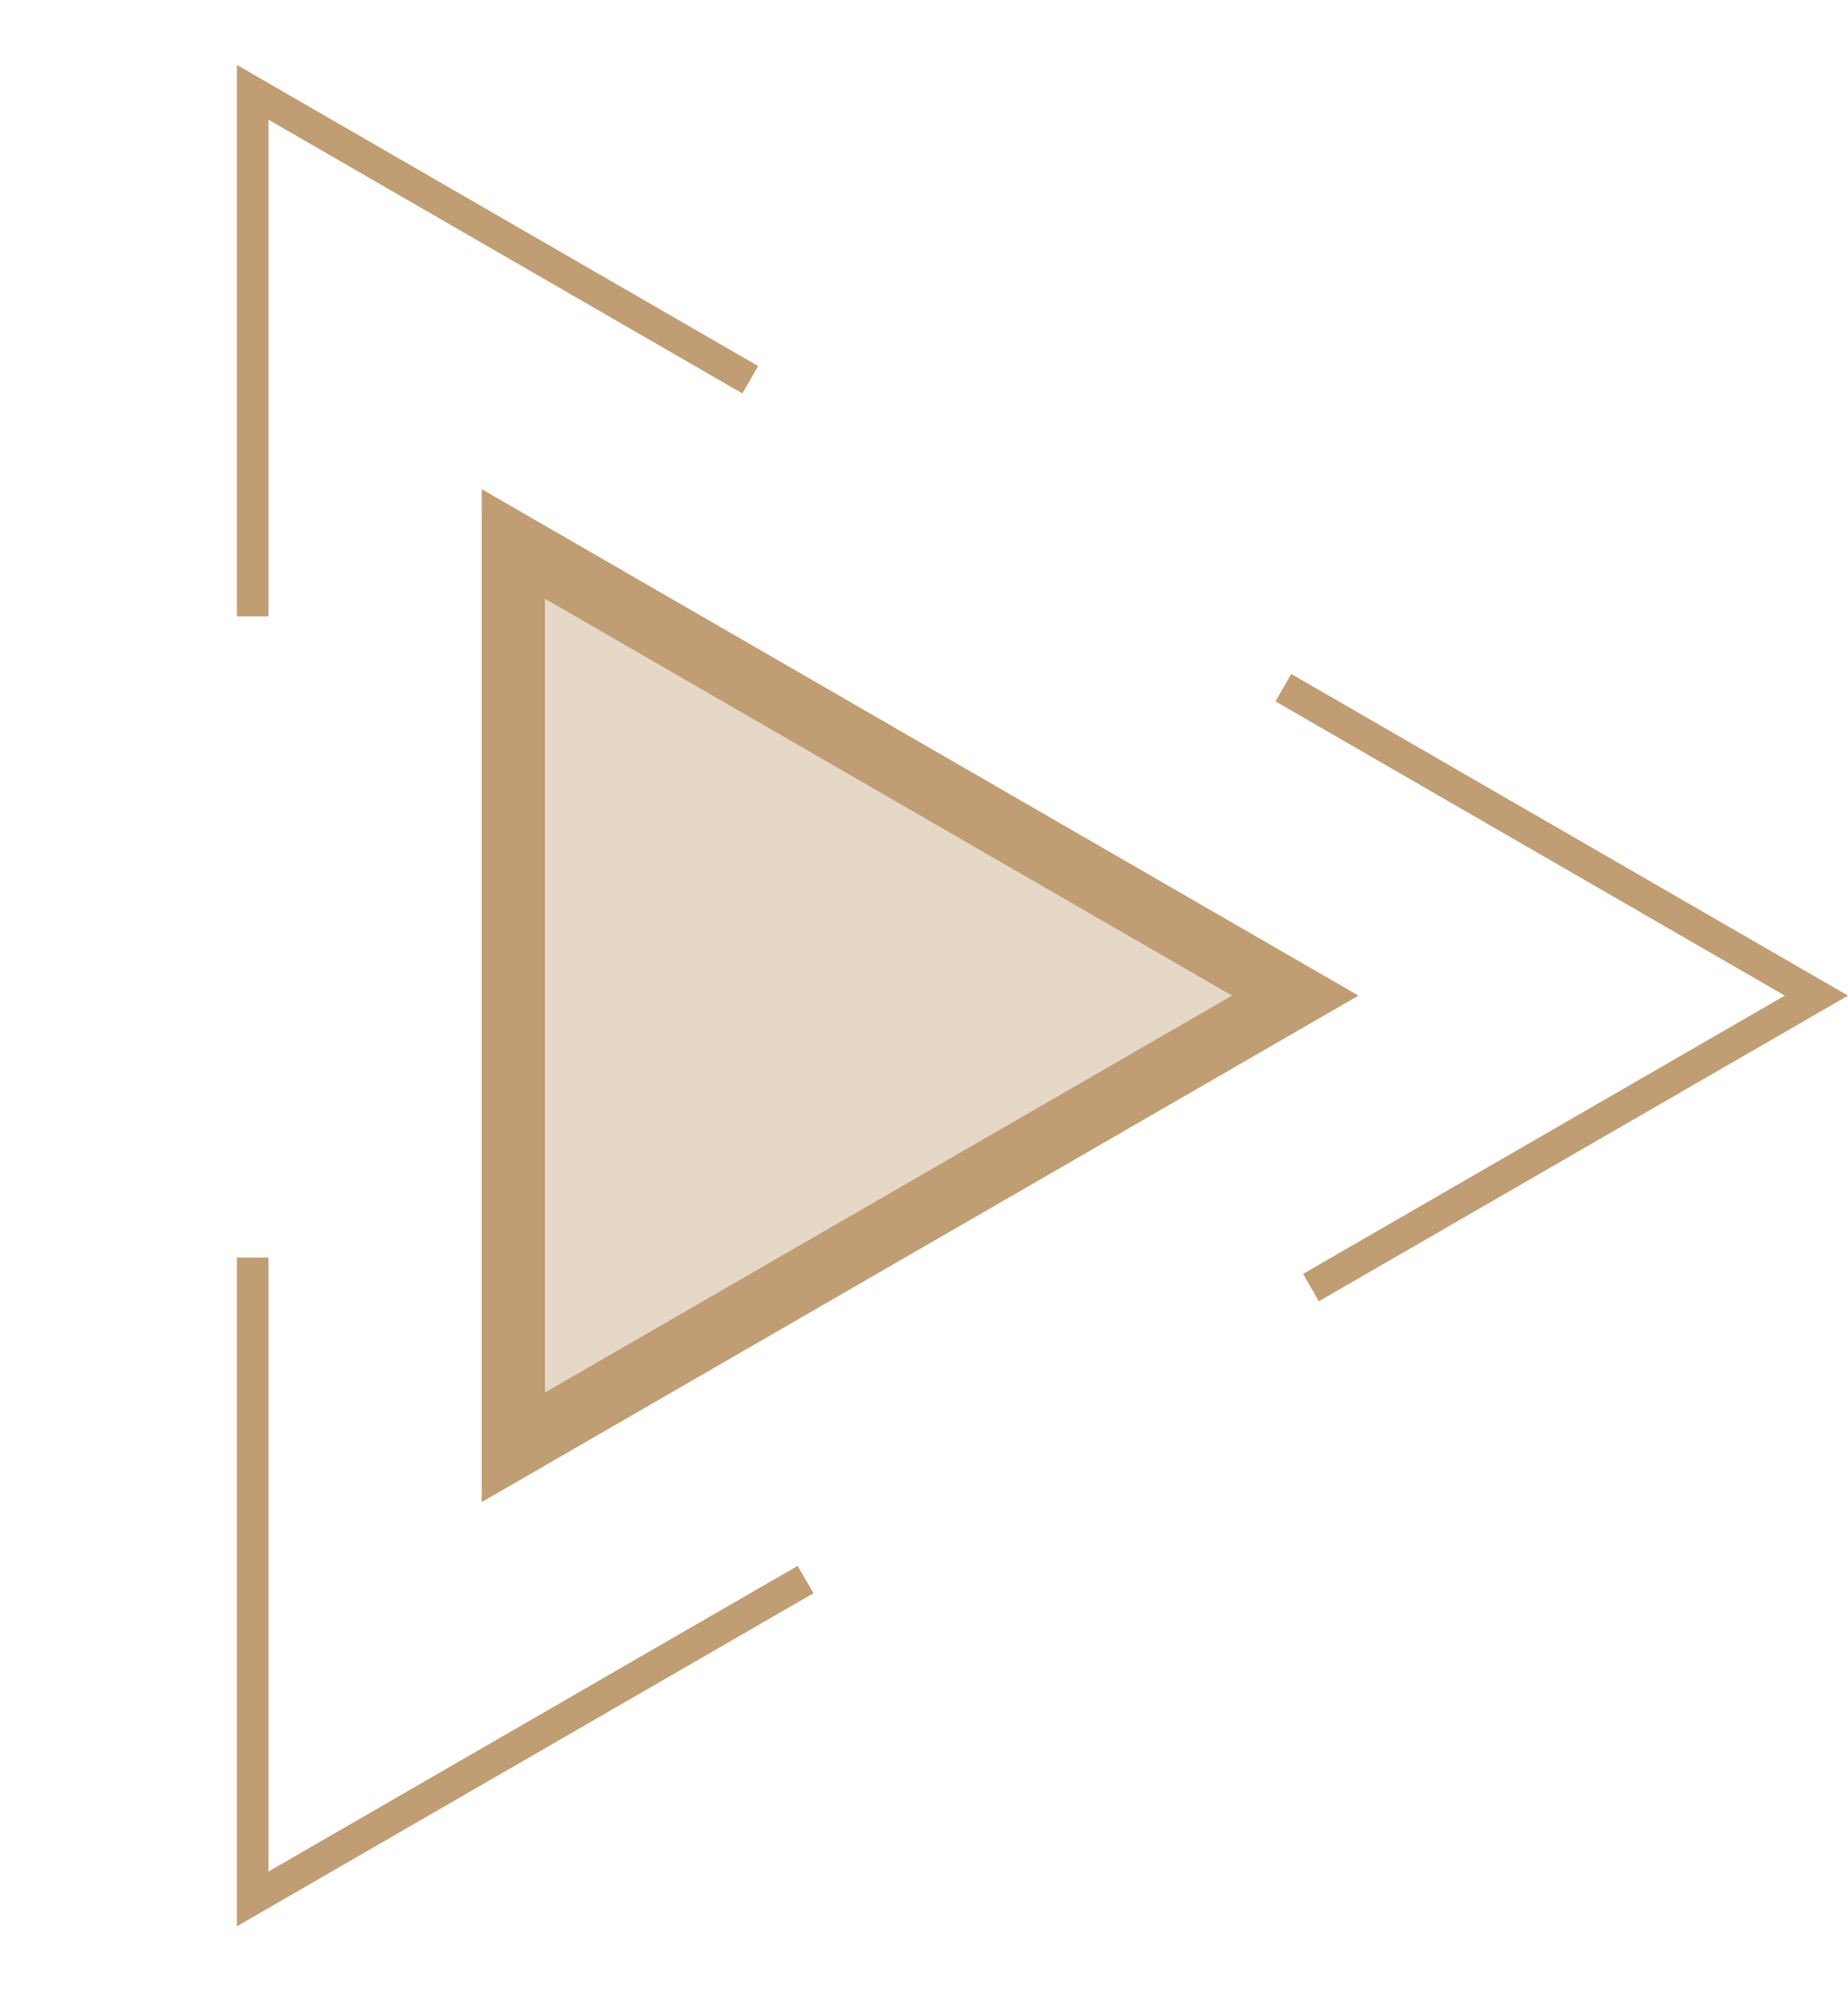 <?xml version="1.0" encoding="UTF-8"?> <svg xmlns="http://www.w3.org/2000/svg" width="117" height="126" viewBox="0 0 117 126" fill="none"> <g opacity="0.4" filter="url(#filter0_f)"> <path d="M86 63L30.5 95.043L30.5 30.957L86 63Z" fill="#C09D73"></path> </g> <path d="M32.5 34.421L82 63L32.5 91.579L32.5 34.421Z" stroke="#C09D73" stroke-width="4"></path> <path d="M16 39L16 5.842L47.5 24.029M81.25 43.514L115 63L83 81.475M51 99.95L16 120.158L16 79.579" stroke="#C09D73" stroke-width="2"></path> <defs> <filter id="filter0_f" x="0.5" y="0.957" width="115.5" height="124.086" filterUnits="userSpaceOnUse" color-interpolation-filters="sRGB"> <feFlood flood-opacity="0" result="BackgroundImageFix"></feFlood> <feBlend mode="normal" in="SourceGraphic" in2="BackgroundImageFix" result="shape"></feBlend> <feGaussianBlur stdDeviation="15" result="effect1_foregroundBlur"></feGaussianBlur> </filter> </defs> </svg> 